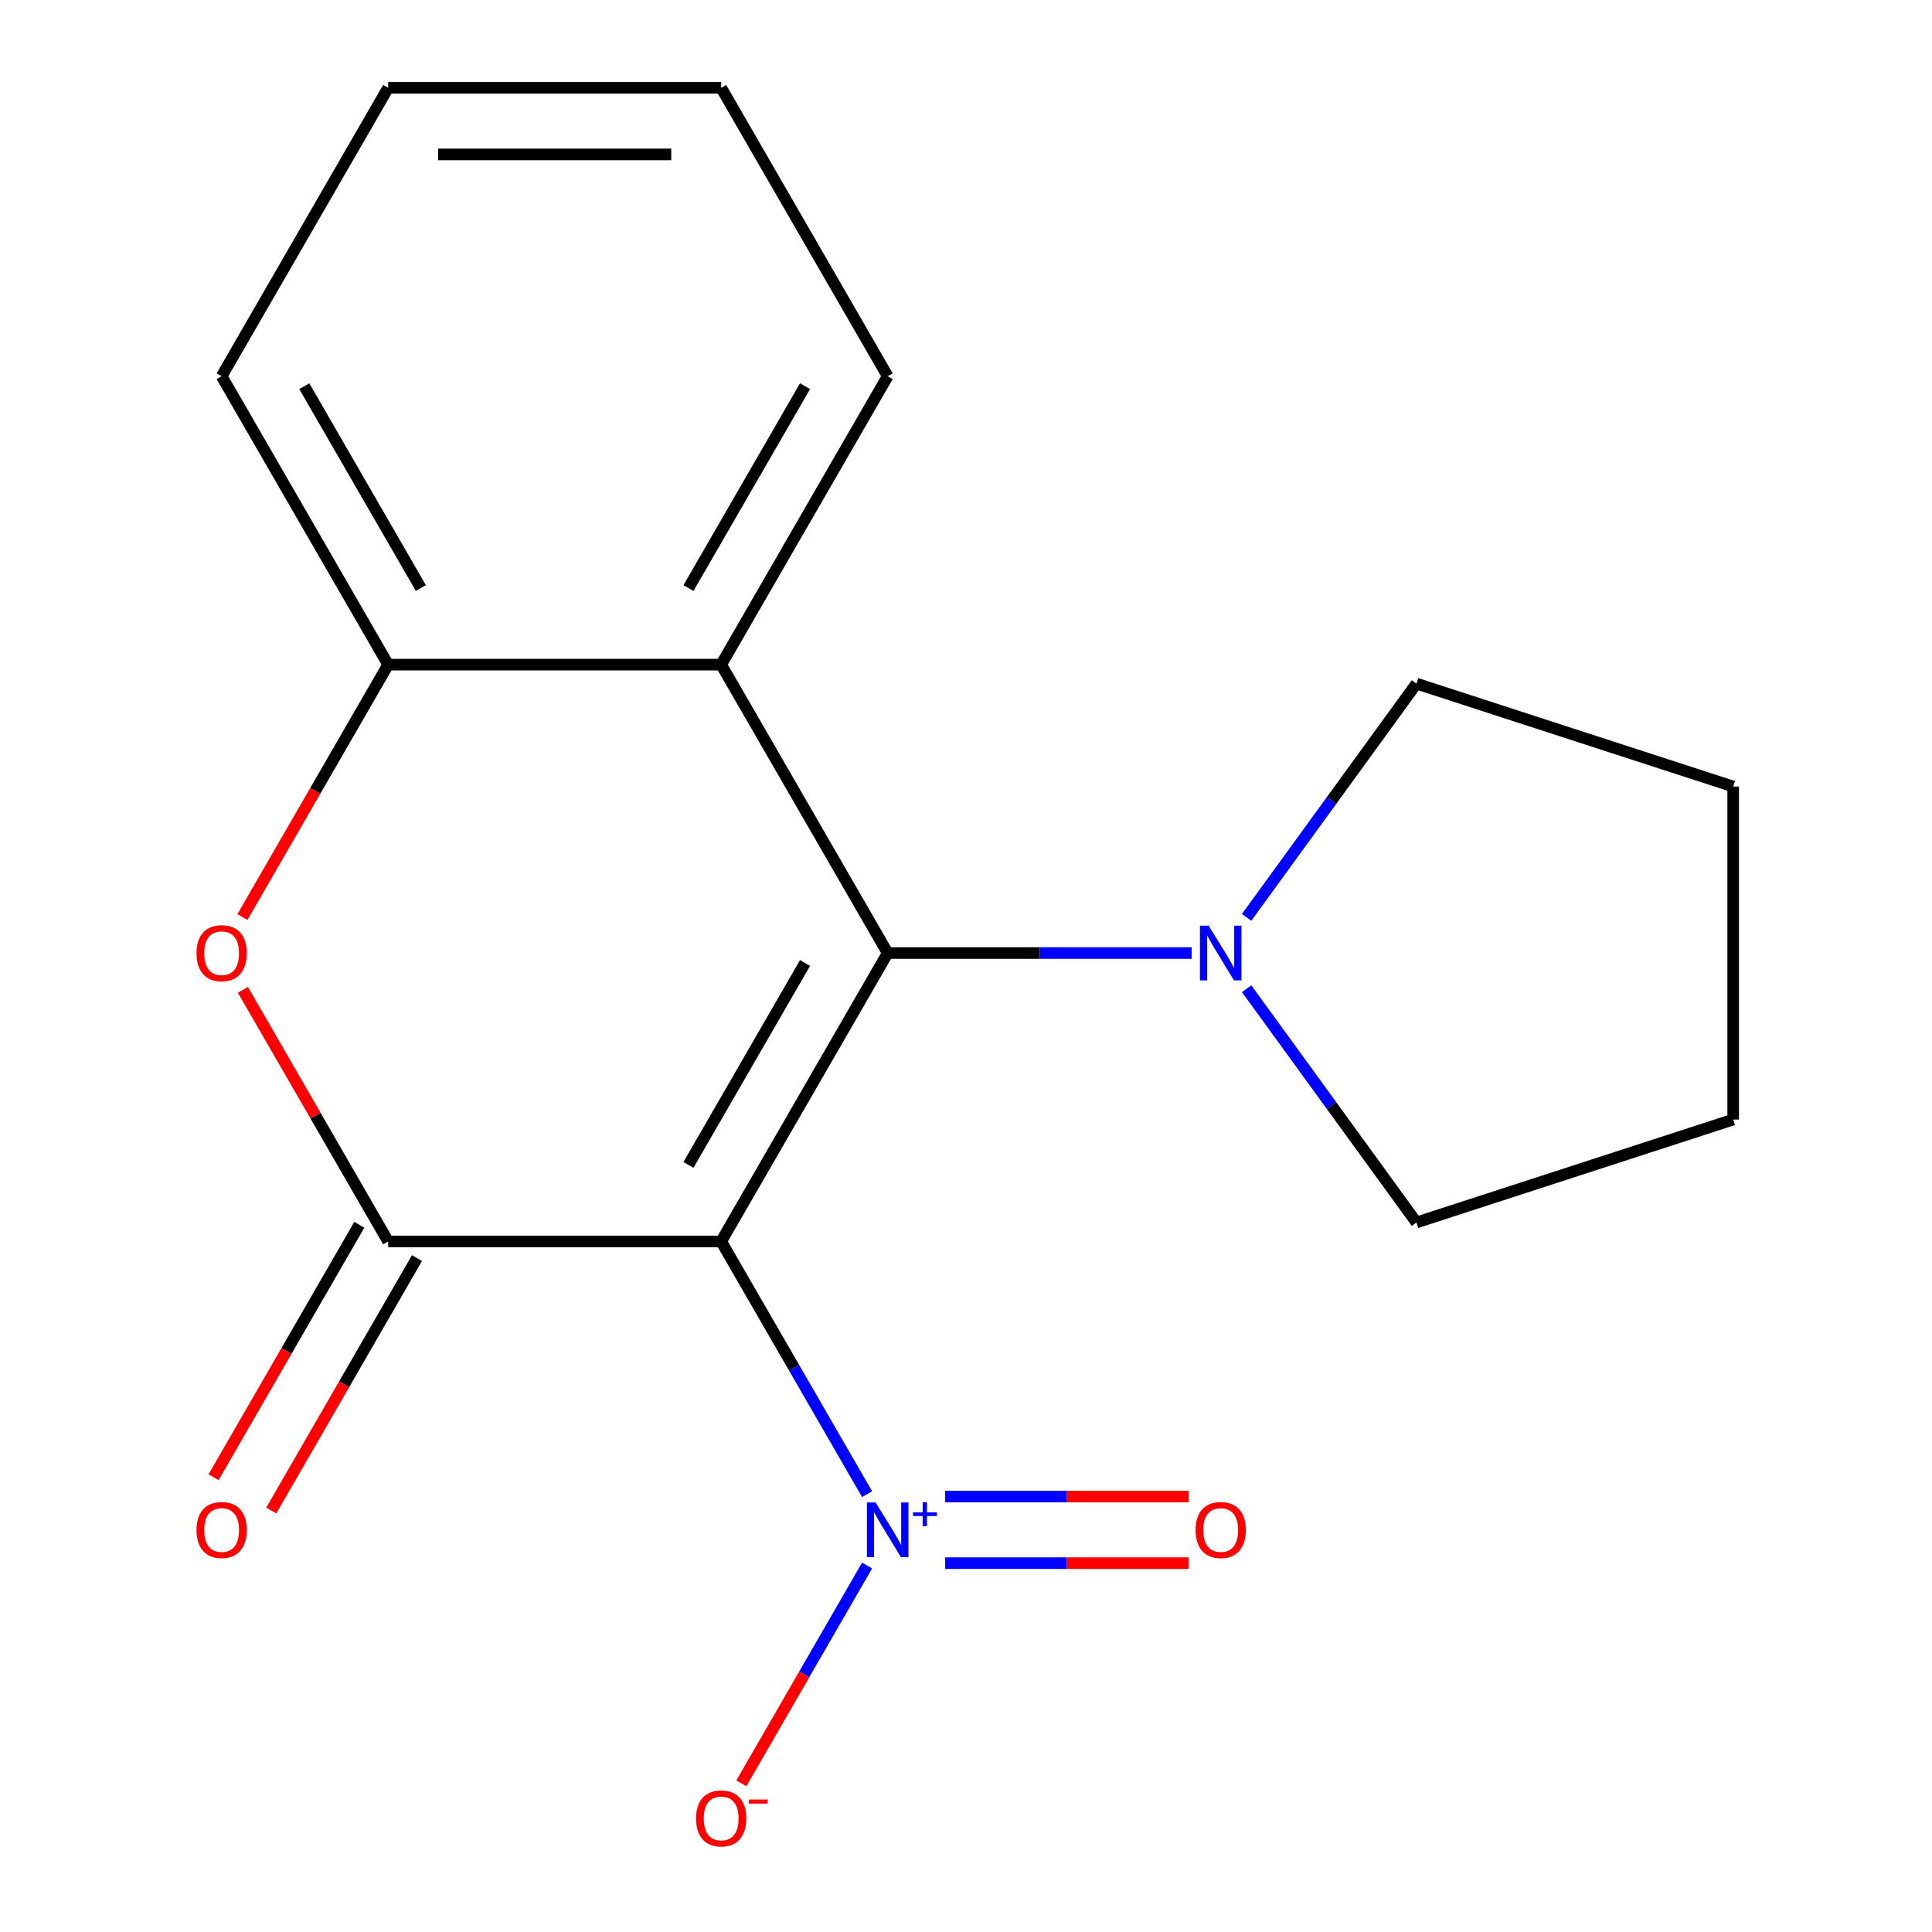 <?xml version='1.0' encoding='iso-8859-1'?>
<svg version='1.1' baseProfile='full'
              xmlns='http://www.w3.org/2000/svg'
                      xmlns:rdkit='http://www.rdkit.org/xml'
                      xmlns:xlink='http://www.w3.org/1999/xlink'
                  xml:space='preserve'
width='1000px' height='1000px' viewBox='0 0 1000 1000'>
<!-- END OF HEADER -->
<rect style='opacity:1.0;fill:#FFFFFF;stroke:none' width='1000' height='1000' x='0' y='0'> </rect>
<path class='bond-0' d='M 373.281,642.572 L 459.467,493.292' style='fill:none;fill-rule:evenodd;stroke:#000000;stroke-width:6px;stroke-linecap:butt;stroke-linejoin:miter;stroke-opacity:1' />
<path class='bond-0' d='M 356.353,602.942 L 416.683,498.447' style='fill:none;fill-rule:evenodd;stroke:#000000;stroke-width:6px;stroke-linecap:butt;stroke-linejoin:miter;stroke-opacity:1' />
<path class='bond-1' d='M 373.281,642.572 L 200.908,642.572' style='fill:none;fill-rule:evenodd;stroke:#000000;stroke-width:6px;stroke-linecap:butt;stroke-linejoin:miter;stroke-opacity:1' />
<path class='bond-2' d='M 373.281,642.572 L 411.042,707.977' style='fill:none;fill-rule:evenodd;stroke:#000000;stroke-width:6px;stroke-linecap:butt;stroke-linejoin:miter;stroke-opacity:1' />
<path class='bond-2' d='M 411.042,707.977 L 448.804,773.382' style='fill:none;fill-rule:evenodd;stroke:#0000FF;stroke-width:6px;stroke-linecap:butt;stroke-linejoin:miter;stroke-opacity:1' />
<path class='bond-4' d='M 459.467,493.292 L 373.281,344.013' style='fill:none;fill-rule:evenodd;stroke:#000000;stroke-width:6px;stroke-linecap:butt;stroke-linejoin:miter;stroke-opacity:1' />
<path class='bond-5' d='M 459.467,493.292 L 538.129,493.292' style='fill:none;fill-rule:evenodd;stroke:#000000;stroke-width:6px;stroke-linecap:butt;stroke-linejoin:miter;stroke-opacity:1' />
<path class='bond-5' d='M 538.129,493.292 L 616.791,493.292' style='fill:none;fill-rule:evenodd;stroke:#0000FF;stroke-width:6px;stroke-linecap:butt;stroke-linejoin:miter;stroke-opacity:1' />
<path class='bond-3' d='M 200.908,642.572 L 163.319,577.467' style='fill:none;fill-rule:evenodd;stroke:#000000;stroke-width:6px;stroke-linecap:butt;stroke-linejoin:miter;stroke-opacity:1' />
<path class='bond-3' d='M 163.319,577.467 L 125.731,512.362' style='fill:none;fill-rule:evenodd;stroke:#FF0000;stroke-width:6px;stroke-linecap:butt;stroke-linejoin:miter;stroke-opacity:1' />
<path class='bond-8' d='M 185.98,633.953 L 148.264,699.278' style='fill:none;fill-rule:evenodd;stroke:#000000;stroke-width:6px;stroke-linecap:butt;stroke-linejoin:miter;stroke-opacity:1' />
<path class='bond-8' d='M 148.264,699.278 L 110.549,764.603' style='fill:none;fill-rule:evenodd;stroke:#FF0000;stroke-width:6px;stroke-linecap:butt;stroke-linejoin:miter;stroke-opacity:1' />
<path class='bond-8' d='M 215.836,651.19 L 178.12,716.515' style='fill:none;fill-rule:evenodd;stroke:#000000;stroke-width:6px;stroke-linecap:butt;stroke-linejoin:miter;stroke-opacity:1' />
<path class='bond-8' d='M 178.12,716.515 L 140.405,781.84' style='fill:none;fill-rule:evenodd;stroke:#FF0000;stroke-width:6px;stroke-linecap:butt;stroke-linejoin:miter;stroke-opacity:1' />
<path class='bond-7' d='M 448.804,810.32 L 416.266,866.677' style='fill:none;fill-rule:evenodd;stroke:#0000FF;stroke-width:6px;stroke-linecap:butt;stroke-linejoin:miter;stroke-opacity:1' />
<path class='bond-7' d='M 416.266,866.677 L 383.728,923.034' style='fill:none;fill-rule:evenodd;stroke:#FF0000;stroke-width:6px;stroke-linecap:butt;stroke-linejoin:miter;stroke-opacity:1' />
<path class='bond-9' d='M 489.221,809.088 L 552.248,809.088' style='fill:none;fill-rule:evenodd;stroke:#0000FF;stroke-width:6px;stroke-linecap:butt;stroke-linejoin:miter;stroke-opacity:1' />
<path class='bond-9' d='M 552.248,809.088 L 615.274,809.088' style='fill:none;fill-rule:evenodd;stroke:#FF0000;stroke-width:6px;stroke-linecap:butt;stroke-linejoin:miter;stroke-opacity:1' />
<path class='bond-9' d='M 489.221,774.614 L 552.248,774.614' style='fill:none;fill-rule:evenodd;stroke:#0000FF;stroke-width:6px;stroke-linecap:butt;stroke-linejoin:miter;stroke-opacity:1' />
<path class='bond-9' d='M 552.248,774.614 L 615.274,774.614' style='fill:none;fill-rule:evenodd;stroke:#FF0000;stroke-width:6px;stroke-linecap:butt;stroke-linejoin:miter;stroke-opacity:1' />
<path class='bond-6' d='M 125.477,474.663 L 163.192,409.338' style='fill:none;fill-rule:evenodd;stroke:#FF0000;stroke-width:6px;stroke-linecap:butt;stroke-linejoin:miter;stroke-opacity:1' />
<path class='bond-6' d='M 163.192,409.338 L 200.908,344.013' style='fill:none;fill-rule:evenodd;stroke:#000000;stroke-width:6px;stroke-linecap:butt;stroke-linejoin:miter;stroke-opacity:1' />
<path class='bond-10' d='M 373.281,344.013 L 459.467,194.734' style='fill:none;fill-rule:evenodd;stroke:#000000;stroke-width:6px;stroke-linecap:butt;stroke-linejoin:miter;stroke-opacity:1' />
<path class='bond-10' d='M 356.353,304.384 L 416.683,199.888' style='fill:none;fill-rule:evenodd;stroke:#000000;stroke-width:6px;stroke-linecap:butt;stroke-linejoin:miter;stroke-opacity:1' />
<path class='bond-18' d='M 373.281,344.013 L 200.908,344.013' style='fill:none;fill-rule:evenodd;stroke:#000000;stroke-width:6px;stroke-linecap:butt;stroke-linejoin:miter;stroke-opacity:1' />
<path class='bond-11' d='M 645.259,474.823 L 689.208,414.331' style='fill:none;fill-rule:evenodd;stroke:#0000FF;stroke-width:6px;stroke-linecap:butt;stroke-linejoin:miter;stroke-opacity:1' />
<path class='bond-11' d='M 689.208,414.331 L 733.158,353.84' style='fill:none;fill-rule:evenodd;stroke:#000000;stroke-width:6px;stroke-linecap:butt;stroke-linejoin:miter;stroke-opacity:1' />
<path class='bond-12' d='M 645.259,511.762 L 689.208,572.253' style='fill:none;fill-rule:evenodd;stroke:#0000FF;stroke-width:6px;stroke-linecap:butt;stroke-linejoin:miter;stroke-opacity:1' />
<path class='bond-12' d='M 689.208,572.253 L 733.158,632.745' style='fill:none;fill-rule:evenodd;stroke:#000000;stroke-width:6px;stroke-linecap:butt;stroke-linejoin:miter;stroke-opacity:1' />
<path class='bond-13' d='M 200.908,344.013 L 114.721,194.734' style='fill:none;fill-rule:evenodd;stroke:#000000;stroke-width:6px;stroke-linecap:butt;stroke-linejoin:miter;stroke-opacity:1' />
<path class='bond-13' d='M 217.836,304.384 L 157.505,199.888' style='fill:none;fill-rule:evenodd;stroke:#000000;stroke-width:6px;stroke-linecap:butt;stroke-linejoin:miter;stroke-opacity:1' />
<path class='bond-14' d='M 459.467,194.734 L 373.281,45.455' style='fill:none;fill-rule:evenodd;stroke:#000000;stroke-width:6px;stroke-linecap:butt;stroke-linejoin:miter;stroke-opacity:1' />
<path class='bond-15' d='M 733.158,353.84 L 897.094,407.106' style='fill:none;fill-rule:evenodd;stroke:#000000;stroke-width:6px;stroke-linecap:butt;stroke-linejoin:miter;stroke-opacity:1' />
<path class='bond-16' d='M 733.158,632.745 L 897.094,579.479' style='fill:none;fill-rule:evenodd;stroke:#000000;stroke-width:6px;stroke-linecap:butt;stroke-linejoin:miter;stroke-opacity:1' />
<path class='bond-17' d='M 114.721,194.734 L 200.908,45.455' style='fill:none;fill-rule:evenodd;stroke:#000000;stroke-width:6px;stroke-linecap:butt;stroke-linejoin:miter;stroke-opacity:1' />
<path class='bond-20' d='M 373.281,45.455 L 200.908,45.455' style='fill:none;fill-rule:evenodd;stroke:#000000;stroke-width:6px;stroke-linecap:butt;stroke-linejoin:miter;stroke-opacity:1' />
<path class='bond-20' d='M 347.425,79.929 L 226.764,79.929' style='fill:none;fill-rule:evenodd;stroke:#000000;stroke-width:6px;stroke-linecap:butt;stroke-linejoin:miter;stroke-opacity:1' />
<path class='bond-19' d='M 897.094,407.106 L 897.094,579.479' style='fill:none;fill-rule:evenodd;stroke:#000000;stroke-width:6px;stroke-linecap:butt;stroke-linejoin:miter;stroke-opacity:1' />
<path  class='atom-3' d='M 453.207 777.691
L 462.487 792.691
Q 463.407 794.171, 464.887 796.851
Q 466.367 799.531, 466.447 799.691
L 466.447 777.691
L 470.207 777.691
L 470.207 806.011
L 466.327 806.011
L 456.367 789.611
Q 455.207 787.691, 453.967 785.491
Q 452.767 783.291, 452.407 782.611
L 452.407 806.011
L 448.727 806.011
L 448.727 777.691
L 453.207 777.691
' fill='#0000FF'/>
<path  class='atom-3' d='M 472.583 782.796
L 477.573 782.796
L 477.573 777.542
L 479.79 777.542
L 479.79 782.796
L 484.912 782.796
L 484.912 784.696
L 479.79 784.696
L 479.79 789.976
L 477.573 789.976
L 477.573 784.696
L 472.583 784.696
L 472.583 782.796
' fill='#0000FF'/>
<path  class='atom-4' d='M 101.721 493.372
Q 101.721 486.572, 105.081 482.772
Q 108.441 478.972, 114.721 478.972
Q 121.001 478.972, 124.361 482.772
Q 127.721 486.572, 127.721 493.372
Q 127.721 500.252, 124.321 504.172
Q 120.921 508.052, 114.721 508.052
Q 108.481 508.052, 105.081 504.172
Q 101.721 500.292, 101.721 493.372
M 114.721 504.852
Q 119.041 504.852, 121.361 501.972
Q 123.721 499.052, 123.721 493.372
Q 123.721 487.812, 121.361 485.012
Q 119.041 482.172, 114.721 482.172
Q 110.401 482.172, 108.041 484.972
Q 105.721 487.772, 105.721 493.372
Q 105.721 499.092, 108.041 501.972
Q 110.401 504.852, 114.721 504.852
' fill='#FF0000'/>
<path  class='atom-6' d='M 625.58 479.132
L 634.86 494.132
Q 635.78 495.612, 637.26 498.292
Q 638.74 500.972, 638.82 501.132
L 638.82 479.132
L 642.58 479.132
L 642.58 507.452
L 638.7 507.452
L 628.74 491.052
Q 627.58 489.132, 626.34 486.932
Q 625.14 484.732, 624.78 484.052
L 624.78 507.452
L 621.1 507.452
L 621.1 479.132
L 625.58 479.132
' fill='#0000FF'/>
<path  class='atom-8' d='M 360.281 941.21
Q 360.281 934.41, 363.641 930.61
Q 367.001 926.81, 373.281 926.81
Q 379.561 926.81, 382.921 930.61
Q 386.281 934.41, 386.281 941.21
Q 386.281 948.09, 382.881 952.01
Q 379.481 955.89, 373.281 955.89
Q 367.041 955.89, 363.641 952.01
Q 360.281 948.13, 360.281 941.21
M 373.281 952.69
Q 377.601 952.69, 379.921 949.81
Q 382.281 946.89, 382.281 941.21
Q 382.281 935.65, 379.921 932.85
Q 377.601 930.01, 373.281 930.01
Q 368.961 930.01, 366.601 932.81
Q 364.281 935.61, 364.281 941.21
Q 364.281 946.93, 366.601 949.81
Q 368.961 952.69, 373.281 952.69
' fill='#FF0000'/>
<path  class='atom-8' d='M 387.601 931.433
L 397.289 931.433
L 397.289 933.545
L 387.601 933.545
L 387.601 931.433
' fill='#FF0000'/>
<path  class='atom-9' d='M 101.721 791.931
Q 101.721 785.131, 105.081 781.331
Q 108.441 777.531, 114.721 777.531
Q 121.001 777.531, 124.361 781.331
Q 127.721 785.131, 127.721 791.931
Q 127.721 798.811, 124.321 802.731
Q 120.921 806.611, 114.721 806.611
Q 108.481 806.611, 105.081 802.731
Q 101.721 798.851, 101.721 791.931
M 114.721 803.411
Q 119.041 803.411, 121.361 800.531
Q 123.721 797.611, 123.721 791.931
Q 123.721 786.371, 121.361 783.571
Q 119.041 780.731, 114.721 780.731
Q 110.401 780.731, 108.041 783.531
Q 105.721 786.331, 105.721 791.931
Q 105.721 797.651, 108.041 800.531
Q 110.401 803.411, 114.721 803.411
' fill='#FF0000'/>
<path  class='atom-10' d='M 618.84 791.931
Q 618.84 785.131, 622.2 781.331
Q 625.56 777.531, 631.84 777.531
Q 638.12 777.531, 641.48 781.331
Q 644.84 785.131, 644.84 791.931
Q 644.84 798.811, 641.44 802.731
Q 638.04 806.611, 631.84 806.611
Q 625.6 806.611, 622.2 802.731
Q 618.84 798.851, 618.84 791.931
M 631.84 803.411
Q 636.16 803.411, 638.48 800.531
Q 640.84 797.611, 640.84 791.931
Q 640.84 786.371, 638.48 783.571
Q 636.16 780.731, 631.84 780.731
Q 627.52 780.731, 625.16 783.531
Q 622.84 786.331, 622.84 791.931
Q 622.84 797.651, 625.16 800.531
Q 627.52 803.411, 631.84 803.411
' fill='#FF0000'/>
</svg>
